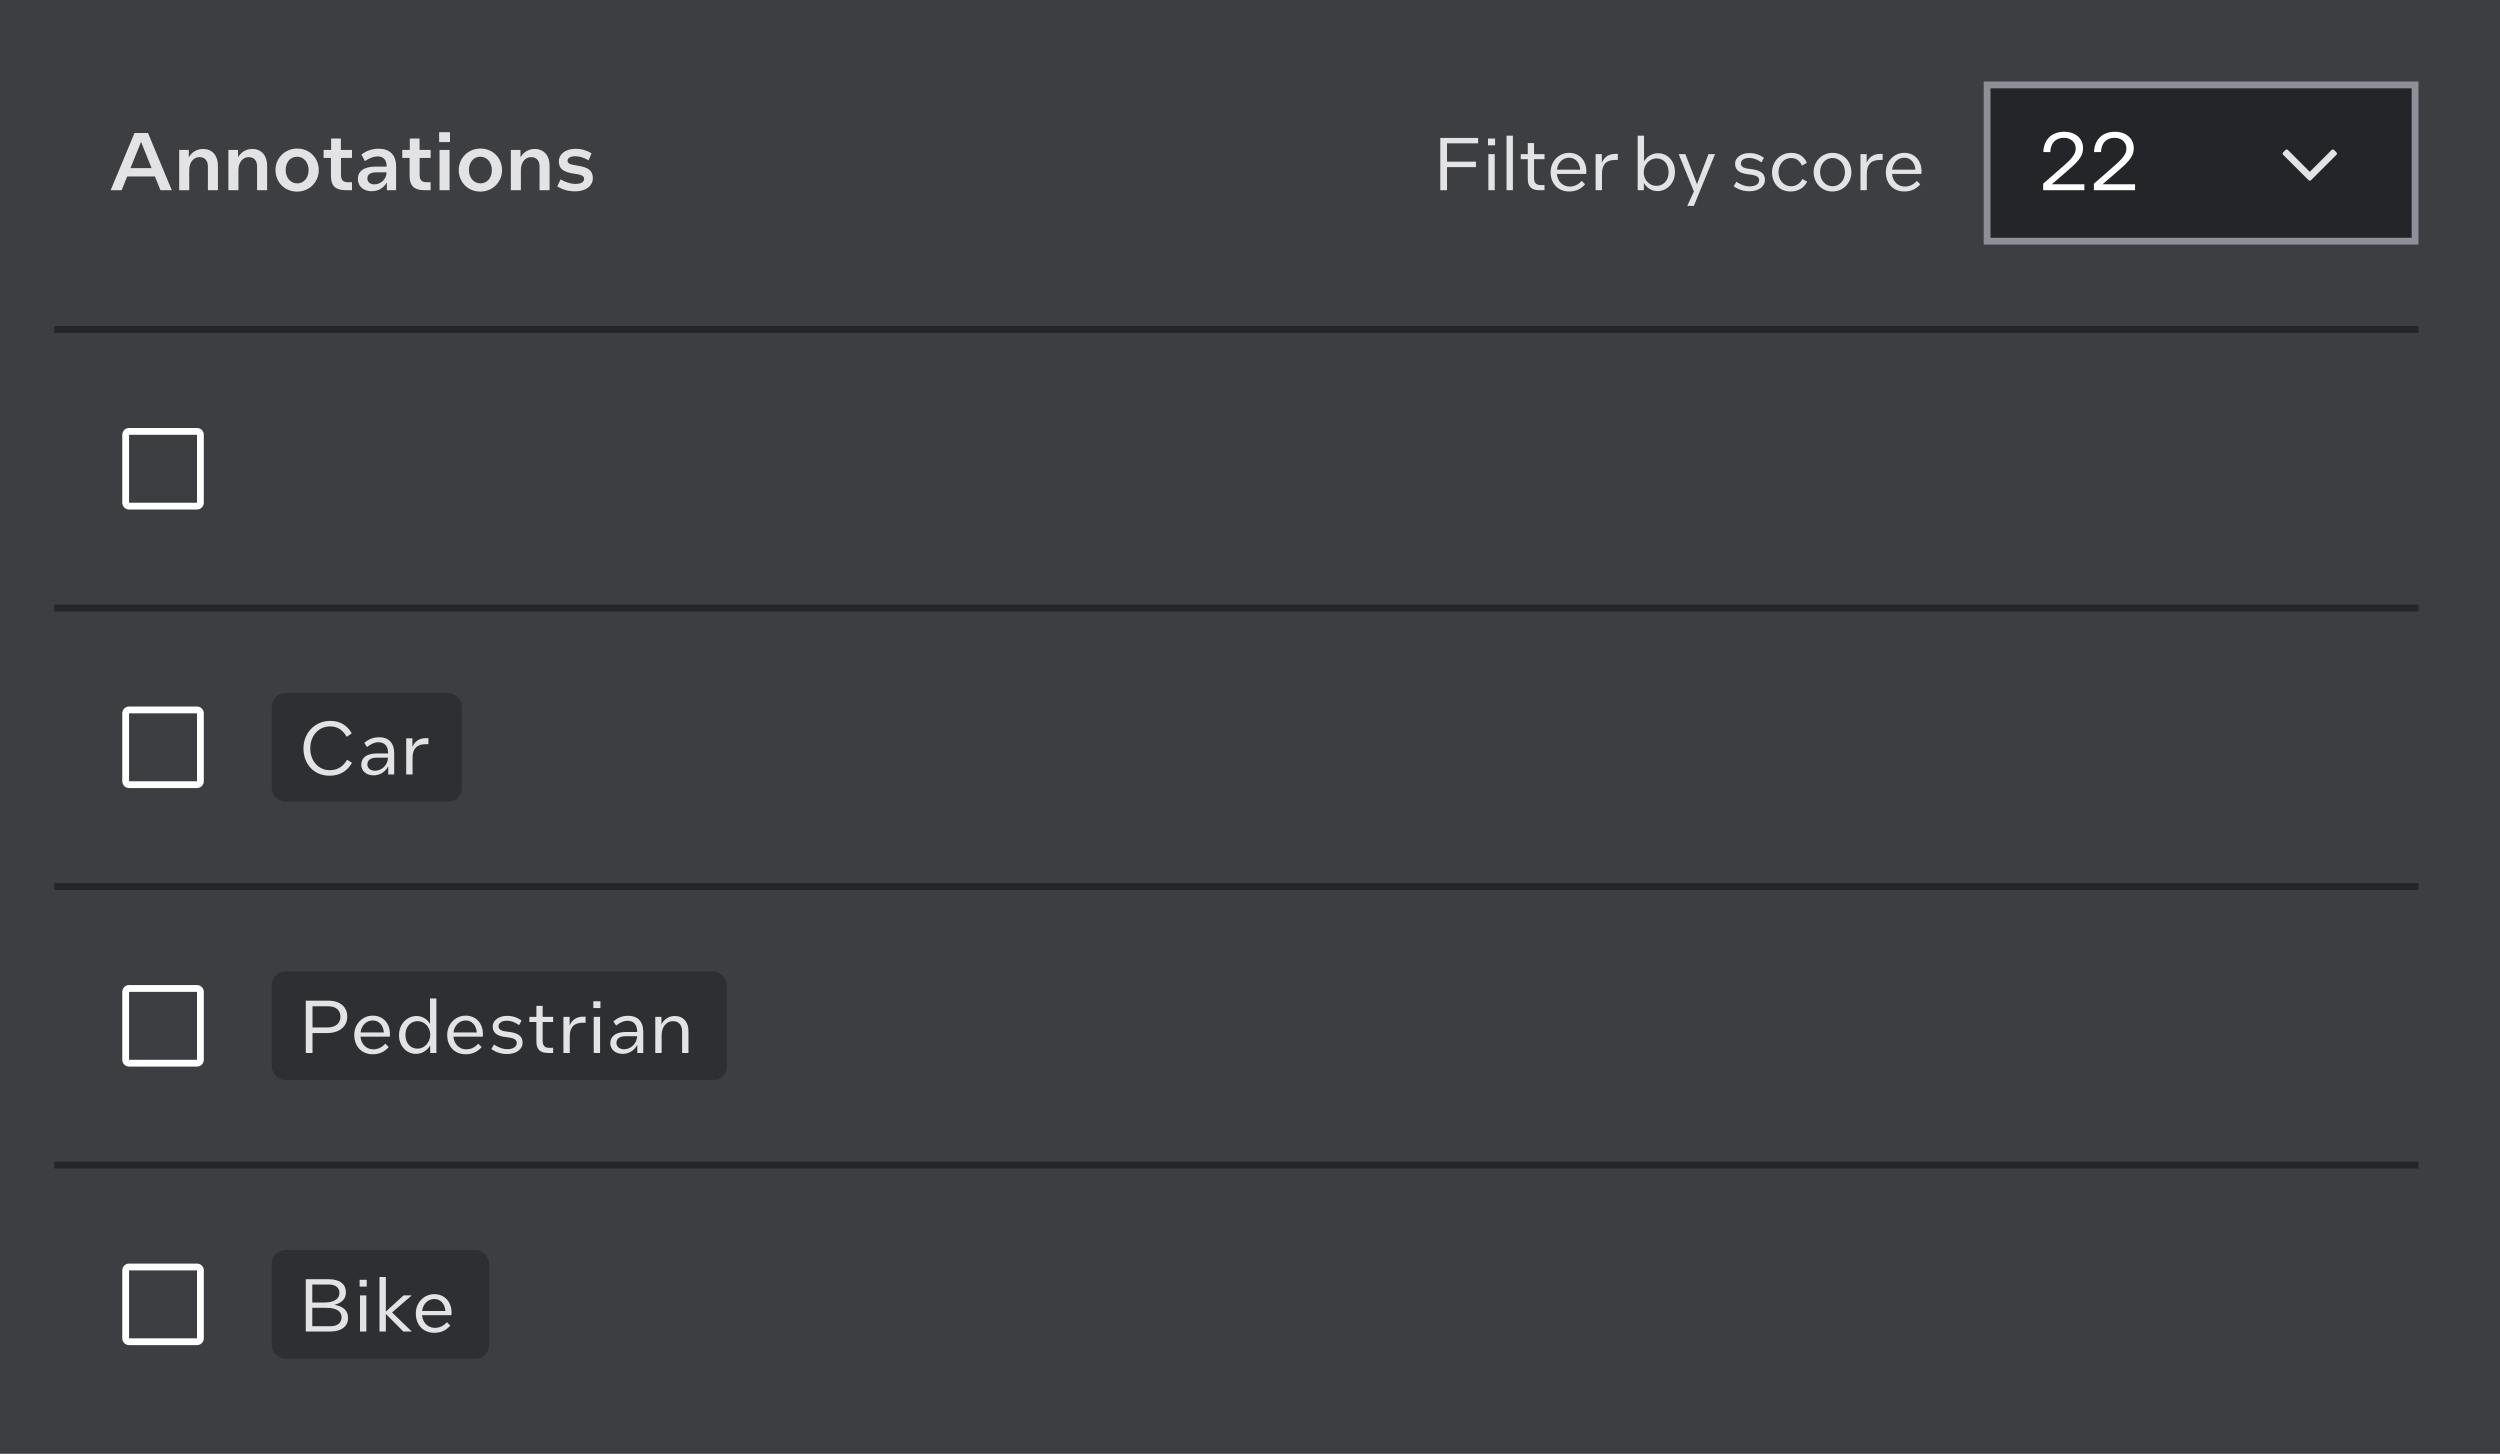<svg width="368" height="214" viewBox="0 0 368 214" fill="none" xmlns="http://www.w3.org/2000/svg">
<rect width="368" height="214" fill="#3C3E42"/>
<rect x="8" y="48" width="348" height="1" fill="#242528"/>
<rect x="8" y="89" width="348" height="1" fill="#242528"/>
<rect x="8" y="130" width="348" height="1" fill="#242528"/>
<g clip-path="url(#clip0_30410_229076)">
<path fill-rule="evenodd" clip-rule="evenodd" d="M29 64H19L19 74H29V64ZM19 63C18.448 63 18 63.448 18 64V74C18 74.552 18.448 75 19 75H29C29.552 75 30 74.552 30 74V64C30 63.448 29.552 63 29 63H19Z" fill="white"/>
</g>
<g clip-path="url(#clip1_30410_229076)">
<path fill-rule="evenodd" clip-rule="evenodd" d="M29 105H19L19 115H29V105ZM19 104C18.448 104 18 104.448 18 105V115C18 115.552 18.448 116 19 116H29C29.552 116 30 115.552 30 115V105C30 104.448 29.552 104 29 104H19Z" fill="white"/>
</g>
<g clip-path="url(#clip2_30410_229076)">
<path fill-rule="evenodd" clip-rule="evenodd" d="M29 146H19L19 156H29V146ZM19 145C18.448 145 18 145.448 18 146V156C18 156.552 18.448 157 19 157H29C29.552 157 30 156.552 30 156V146C30 145.448 29.552 145 29 145H19Z" fill="white"/>
</g>
<rect x="40" y="102" width="28" height="16" rx="2" fill="#2E2F32"/>
<path d="M48.543 113.373C46.904 113.373 45.672 112.053 45.672 110.139C45.672 108.302 46.893 106.927 48.587 106.927C49.61 106.927 50.413 107.378 51.029 108.456L51.777 107.961C51.15 106.795 50.061 106.113 48.62 106.113C46.365 106.113 44.671 107.884 44.671 110.161C44.671 112.548 46.266 114.187 48.521 114.187C50.083 114.187 51.194 113.428 51.81 112.284L51.095 111.833C50.49 112.878 49.632 113.373 48.543 113.373ZM57.146 114H58.026V110.865C58.026 109.336 57.168 108.522 55.826 108.522C54.913 108.522 54.22 108.83 53.626 109.358L54.033 109.963C54.583 109.512 55.166 109.259 55.705 109.259C56.585 109.259 57.124 109.798 57.124 110.832V110.909H55.463C53.967 110.909 53.175 111.558 53.175 112.559C53.175 113.494 53.945 114.132 54.979 114.132C55.914 114.132 56.706 113.648 57.146 112.79V114ZM55.496 111.525H57.124C57.069 112.68 56.156 113.45 55.199 113.45C54.495 113.45 54.077 113.043 54.077 112.526C54.077 111.943 54.484 111.525 55.496 111.525ZM60.708 108.687H59.794V114H60.73V111.569C60.73 110.205 61.356 109.545 62.654 109.545H63.062V108.654H62.676C61.775 108.654 61.059 109.083 60.708 109.963V108.687Z" fill="#E3E3E5"/>
<rect x="40" y="143" width="67" height="16" rx="2" fill="#2E2F32"/>
<path d="M45.012 147.3V155H46.002V152.063H48.169C49.951 152.063 51.117 151.106 51.117 149.654C51.117 148.246 50.094 147.3 48.345 147.3H45.012ZM48.312 148.125C49.478 148.125 50.116 148.73 50.116 149.676C50.116 150.589 49.423 151.238 48.235 151.238H46.002V148.125H48.312ZM54.941 154.461C53.984 154.461 53.17 153.757 53.06 152.602H57.383C57.394 152.514 57.405 152.393 57.405 152.239C57.405 150.534 56.305 149.5 54.864 149.5C53.379 149.5 52.147 150.71 52.147 152.338C52.147 154.032 53.236 155.187 54.864 155.187C55.854 155.187 56.613 154.824 57.218 154.131L56.723 153.625C56.195 154.208 55.601 154.461 54.941 154.461ZM54.864 150.215C55.7 150.215 56.404 150.809 56.503 151.975H53.071C53.214 150.875 53.984 150.215 54.864 150.215ZM63.322 155H64.235V146.97H63.3V150.721C62.882 150.017 62.167 149.555 61.309 149.555C59.989 149.555 58.735 150.655 58.735 152.371C58.735 154.065 59.923 155.132 61.221 155.132C62.101 155.132 62.871 154.659 63.322 153.9V155ZM63.333 152.316C63.333 153.482 62.431 154.362 61.463 154.362C60.451 154.362 59.681 153.603 59.681 152.349C59.681 151.073 60.473 150.314 61.496 150.314C62.464 150.314 63.333 151.172 63.333 152.316ZM68.622 154.461C67.665 154.461 66.851 153.757 66.741 152.602H71.064C71.075 152.514 71.086 152.393 71.086 152.239C71.086 150.534 69.986 149.5 68.545 149.5C67.06 149.5 65.828 150.71 65.828 152.338C65.828 154.032 66.917 155.187 68.545 155.187C69.535 155.187 70.294 154.824 70.899 154.131L70.404 153.625C69.876 154.208 69.282 154.461 68.622 154.461ZM68.545 150.215C69.381 150.215 70.085 150.809 70.184 151.975H66.752C66.895 150.875 67.665 150.215 68.545 150.215ZM76.926 153.504C76.926 152.536 76.321 152.03 74.704 151.865C73.659 151.766 73.384 151.469 73.384 151.04C73.384 150.633 73.813 150.248 74.616 150.248C75.199 150.248 75.749 150.446 76.42 150.897L76.772 150.215C76.123 149.764 75.452 149.533 74.638 149.533C73.34 149.533 72.526 150.27 72.526 151.073C72.526 152.019 73.098 152.525 74.616 152.679C75.771 152.8 76.068 153.086 76.068 153.537C76.068 154.032 75.606 154.439 74.649 154.439C74.055 154.439 73.395 154.208 72.713 153.757L72.328 154.417C72.988 154.901 73.769 155.154 74.638 155.154C76.068 155.154 76.926 154.395 76.926 153.504ZM78.958 153.306C78.958 154.461 79.486 155 80.696 155H81.422V154.241H80.839C80.245 154.241 79.882 153.955 79.882 153.229V150.435H81.422V149.687H79.882V148.059H78.958V149.687H77.924V150.435H78.958V153.306ZM83.847 149.687H82.934V155H83.869V152.569C83.869 151.205 84.496 150.545 85.794 150.545H86.201V149.654H85.816C84.914 149.654 84.199 150.083 83.847 150.963V149.687ZM88.386 147.388H87.341V148.389H88.386V147.388ZM87.396 149.687V155H88.331V149.687H87.396ZM93.808 155H94.688V151.865C94.688 150.336 93.83 149.522 92.488 149.522C91.575 149.522 90.882 149.83 90.288 150.358L90.695 150.963C91.245 150.512 91.828 150.259 92.367 150.259C93.247 150.259 93.786 150.798 93.786 151.832V151.909H92.125C90.629 151.909 89.837 152.558 89.837 153.559C89.837 154.494 90.607 155.132 91.641 155.132C92.576 155.132 93.368 154.648 93.808 153.79V155ZM92.158 152.525H93.786C93.731 153.68 92.818 154.45 91.861 154.45C91.157 154.45 90.739 154.043 90.739 153.526C90.739 152.943 91.146 152.525 92.158 152.525ZM97.37 149.687H96.457V155H97.392V152.404C97.392 151.183 98.063 150.314 99.064 150.314C99.933 150.314 100.406 150.919 100.406 151.81V155H101.341V151.755C101.341 150.468 100.604 149.555 99.328 149.555C98.459 149.555 97.755 150.006 97.37 150.787V149.687Z" fill="#E3E3E5"/>
<rect x="8" y="171" width="348" height="1" fill="#242528"/>
<g clip-path="url(#clip3_30410_229076)">
<path fill-rule="evenodd" clip-rule="evenodd" d="M29 187H19L19 197H29V187ZM19 186C18.448 186 18 186.448 18 187V197C18 197.552 18.448 198 19 198H29C29.552 198 30 197.552 30 197V187C30 186.448 29.552 186 29 186H19Z" fill="white"/>
</g>
<rect x="40" y="184" width="32" height="16" rx="2" fill="#2E2F32"/>
<path d="M45.012 188.3V196H48.576C50.424 196 51.238 195.109 51.238 194.009C51.238 193.03 50.655 192.304 49.225 192.073C50.457 191.754 50.919 191.061 50.919 190.236C50.919 189.07 50.072 188.3 48.378 188.3H45.012ZM48.356 189.081C49.412 189.081 49.962 189.532 49.962 190.335C49.962 191.116 49.313 191.732 47.729 191.732H45.969V189.081H48.356ZM48.037 192.513C49.676 192.513 50.281 193.129 50.281 193.888C50.281 194.647 49.775 195.219 48.642 195.219H45.969V192.513H48.037ZM53.983 188.388H52.938V189.389H53.983V188.388ZM52.993 190.687V196H53.928V190.687H52.993ZM56.798 187.97H55.863V196H56.798V193.415L59.372 196H60.593V195.978L57.711 193.195L60.582 190.709V190.687H59.394L56.798 193.063V187.97ZM64.003 195.461C63.046 195.461 62.232 194.757 62.122 193.602H66.445C66.456 193.514 66.467 193.393 66.467 193.239C66.467 191.534 65.367 190.5 63.926 190.5C62.441 190.5 61.209 191.71 61.209 193.338C61.209 195.032 62.298 196.187 63.926 196.187C64.916 196.187 65.675 195.824 66.28 195.131L65.785 194.625C65.257 195.208 64.663 195.461 64.003 195.461ZM63.926 191.215C64.762 191.215 65.466 191.809 65.565 192.975H62.133C62.276 191.875 63.046 191.215 63.926 191.215Z" fill="#E3E3E5"/>
<rect x="292.5" y="12.5" width="63" height="23" fill="#242528"/>
<rect x="292.5" y="12.5" width="63" height="23" stroke="#8E9099"/>
<path d="M340 25.291L336.783 22.074C336.685 21.977 336.527 21.977 336.429 22.074L336.076 22.428C335.978 22.525 335.978 22.684 336.076 22.781L339.823 26.529C339.848 26.553 339.876 26.572 339.906 26.584C339.996 26.62 340.104 26.602 340.177 26.529L343.924 22.781C344.022 22.684 344.022 22.525 343.924 22.428L343.571 22.074C343.473 21.977 343.315 21.977 343.217 22.074L340 25.291Z" fill="#E3E3E5"/>
<path d="M300.756 28H306.816V27.124H302.028L304.32 25.144C306.168 23.572 306.624 22.852 306.624 21.796C306.624 20.404 305.52 19.396 303.852 19.396C301.98 19.396 300.828 20.584 300.78 22.384H301.8C301.848 21.016 302.628 20.284 303.816 20.284C304.764 20.284 305.544 20.908 305.544 21.82C305.544 22.528 305.268 23.104 303.708 24.46L300.756 27.04V28ZM308.221 28H314.281V27.124H309.493L311.785 25.144C313.633 23.572 314.089 22.852 314.089 21.796C314.089 20.404 312.985 19.396 311.317 19.396C309.445 19.396 308.293 20.584 308.245 22.384H309.265C309.313 21.016 310.093 20.284 311.281 20.284C312.229 20.284 313.009 20.908 313.009 21.82C313.009 22.528 312.733 23.104 311.173 24.46L308.221 27.04V28Z" fill="white"/>
<path d="M212.012 20.3V28H213.002V24.601H217.259V23.798H213.002V21.103H217.578V20.3H212.012ZM220.078 20.388H219.033V21.389H220.078V20.388ZM219.088 22.687V28H220.023V22.687H219.088ZM222.698 19.97H221.763V28H222.698V19.97ZM224.888 26.306C224.888 27.461 225.416 28 226.626 28H227.352V27.241H226.769C226.175 27.241 225.812 26.955 225.812 26.229V23.435H227.352V22.687H225.812V21.059H224.888V22.687H223.854V23.435H224.888V26.306ZM231.048 27.461C230.091 27.461 229.277 26.757 229.167 25.602H233.49C233.501 25.514 233.512 25.393 233.512 25.239C233.512 23.534 232.412 22.5 230.971 22.5C229.486 22.5 228.254 23.71 228.254 25.338C228.254 27.032 229.343 28.187 230.971 28.187C231.961 28.187 232.72 27.824 233.325 27.131L232.83 26.625C232.302 27.208 231.708 27.461 231.048 27.461ZM230.971 23.215C231.807 23.215 232.511 23.809 232.61 24.975H229.178C229.321 23.875 230.091 23.215 230.971 23.215ZM235.79 22.687H234.877V28H235.812V25.569C235.812 24.205 236.439 23.545 237.737 23.545H238.144V22.654H237.759C236.857 22.654 236.142 23.083 235.79 23.963V22.687ZM241.065 28H241.978V26.933C242.396 27.648 243.122 28.132 243.991 28.132C245.311 28.132 246.554 27.032 246.554 25.327C246.554 23.611 245.366 22.555 244.079 22.555C243.221 22.555 242.451 23.006 242 23.743V19.97H241.065V28ZM241.956 25.371C241.956 24.205 242.858 23.314 243.837 23.314C244.838 23.314 245.619 24.073 245.619 25.349C245.619 26.614 244.827 27.362 243.804 27.362C242.836 27.362 241.956 26.515 241.956 25.371ZM247.1 22.687L249.344 28.187L248.365 30.31H249.333L252.457 22.687H251.489L249.795 27.109L248.09 22.687H247.1ZM259.802 26.504C259.802 25.536 259.197 25.03 257.58 24.865C256.535 24.766 256.26 24.469 256.26 24.04C256.26 23.633 256.689 23.248 257.492 23.248C258.075 23.248 258.625 23.446 259.296 23.897L259.648 23.215C258.999 22.764 258.328 22.533 257.514 22.533C256.216 22.533 255.402 23.27 255.402 24.073C255.402 25.019 255.974 25.525 257.492 25.679C258.647 25.8 258.944 26.086 258.944 26.537C258.944 27.032 258.482 27.439 257.525 27.439C256.931 27.439 256.271 27.208 255.589 26.757L255.204 27.417C255.864 27.901 256.645 28.154 257.514 28.154C258.944 28.154 259.802 27.395 259.802 26.504ZM263.584 28.187C264.695 28.187 265.586 27.626 266.015 26.735L265.322 26.35C264.948 27.054 264.31 27.417 263.628 27.417C262.583 27.417 261.791 26.526 261.791 25.36C261.791 24.183 262.594 23.259 263.628 23.259C264.343 23.259 264.904 23.589 265.245 24.381L265.971 23.963C265.531 22.995 264.761 22.5 263.65 22.5C262.055 22.5 260.845 23.765 260.845 25.349C260.845 27.087 261.989 28.187 263.584 28.187ZM269.729 28.187C271.324 28.187 272.523 26.933 272.523 25.36C272.523 23.732 271.335 22.5 269.762 22.5C268.167 22.5 266.968 23.754 266.968 25.327C266.968 26.944 268.156 28.187 269.729 28.187ZM269.751 27.417C268.717 27.417 267.914 26.537 267.914 25.338C267.914 24.139 268.706 23.259 269.74 23.259C270.774 23.259 271.577 24.15 271.577 25.349C271.577 26.548 270.785 27.417 269.751 27.417ZM274.774 22.687H273.861V28H274.796V25.569C274.796 24.205 275.423 23.545 276.721 23.545H277.128V22.654H276.743C275.841 22.654 275.126 23.083 274.774 23.963V22.687ZM280.386 27.461C279.429 27.461 278.615 26.757 278.505 25.602H282.828C282.839 25.514 282.85 25.393 282.85 25.239C282.85 23.534 281.75 22.5 280.309 22.5C278.824 22.5 277.592 23.71 277.592 25.338C277.592 27.032 278.681 28.187 280.309 28.187C281.299 28.187 282.058 27.824 282.663 27.131L282.168 26.625C281.64 27.208 281.046 27.461 280.386 27.461ZM280.309 23.215C281.145 23.215 281.849 23.809 281.948 24.975H278.516C278.659 23.875 279.429 23.215 280.309 23.215Z" fill="#E3E3E5"/>
<path d="M17.908 28L18.724 25.972H22.804L23.62 28H25.288L21.784 19.576H19.804L16.288 28H17.908ZM19.204 24.748L20.764 20.884L22.312 24.748H19.204ZM27.794 22.072H26.378V28H27.854V25.036C27.854 23.908 28.478 23.128 29.366 23.128C30.17 23.128 30.602 23.68 30.602 24.484V28H32.078V24.352C32.078 22.936 31.274 21.928 29.882 21.928C28.994 21.928 28.25 22.372 27.794 23.152V22.072ZM35.036 22.072H33.62V28H35.096V25.036C35.096 23.908 35.72 23.128 36.608 23.128C37.412 23.128 37.844 23.68 37.844 24.484V28H39.32V24.352C39.32 22.936 38.516 21.928 37.124 21.928C36.236 21.928 35.492 22.372 35.036 23.152V22.072ZM43.719 28.204C45.567 28.204 46.923 26.776 46.923 25.036C46.923 23.26 45.579 21.868 43.755 21.868C41.907 21.868 40.551 23.296 40.551 25.024C40.551 26.812 41.895 28.204 43.719 28.204ZM43.743 26.992C42.807 26.992 42.051 26.212 42.051 25.024C42.051 23.86 42.759 23.068 43.731 23.068C44.667 23.068 45.423 23.848 45.423 25.036C45.423 26.212 44.715 26.992 43.743 26.992ZM48.715 25.888C48.715 27.388 49.399 28 50.935 28H51.811V26.824H51.187C50.551 26.824 50.191 26.536 50.191 25.756V23.248H51.811V22.072H50.179V20.392H48.739V22.072H47.635V23.248H48.715V25.888ZM56.948 28H58.304V24.484C58.304 22.792 57.356 21.892 55.748 21.892C54.728 21.892 53.9 22.216 53.204 22.744L53.72 23.716C54.392 23.26 55.028 23.02 55.568 23.02C56.396 23.02 56.9 23.488 56.9 24.4V24.52H55.292C53.528 24.52 52.676 25.24 52.676 26.344C52.676 27.4 53.492 28.144 54.668 28.144C55.64 28.144 56.408 27.748 56.948 26.86V28ZM55.364 25.372H56.9C56.9 26.428 56.012 27.136 55.124 27.136C54.44 27.136 54.08 26.764 54.08 26.284C54.08 25.744 54.44 25.372 55.364 25.372ZM60.294 25.888C60.294 27.388 60.977 28 62.514 28H63.389V26.824H62.766C62.13 26.824 61.77 26.536 61.77 25.756V23.248H63.389V22.072H61.758V20.392H60.318V22.072H59.214V23.248H60.294V25.888ZM66.236 19.456H64.64V20.908H66.236V19.456ZM64.7 22.072V28H66.176V22.072H64.7ZM70.695 28.204C72.543 28.204 73.899 26.776 73.899 25.036C73.899 23.26 72.555 21.868 70.731 21.868C68.883 21.868 67.527 23.296 67.527 25.024C67.527 26.812 68.871 28.204 70.695 28.204ZM70.719 26.992C69.783 26.992 69.027 26.212 69.027 25.024C69.027 23.86 69.735 23.068 70.707 23.068C71.643 23.068 72.399 23.848 72.399 25.036C72.399 26.212 71.691 26.992 70.719 26.992ZM76.615 22.072H75.198V28H76.674V25.036C76.674 23.908 77.299 23.128 78.186 23.128C78.99 23.128 79.422 23.68 79.422 24.484V28H80.898V24.352C80.898 22.936 80.094 21.928 78.703 21.928C77.814 21.928 77.07 22.372 76.615 23.152V22.072ZM87.265 26.248C87.265 25.168 86.701 24.604 84.817 24.352C83.761 24.208 83.545 23.98 83.545 23.644C83.545 23.308 83.893 22.996 84.685 22.996C85.273 22.996 85.921 23.188 86.641 23.596L87.073 22.576C86.377 22.132 85.585 21.904 84.721 21.904C83.161 21.904 82.261 22.756 82.261 23.728C82.261 24.784 82.801 25.336 84.625 25.588C85.741 25.732 85.981 25.972 85.981 26.332C85.981 26.74 85.609 27.076 84.697 27.076C84.049 27.076 83.293 26.848 82.513 26.404L82.033 27.436C82.801 27.916 83.665 28.168 84.661 28.168C86.317 28.168 87.265 27.292 87.265 26.248Z" fill="#E3E3E5"/>
<defs>
<clipPath id="clip0_30410_229076">
<rect width="32" height="32" fill="white" transform="translate(8 53)"/>
</clipPath>
<clipPath id="clip1_30410_229076">
<rect width="32" height="32" fill="white" transform="translate(8 94)"/>
</clipPath>
<clipPath id="clip2_30410_229076">
<rect width="32" height="32" fill="white" transform="translate(8 135)"/>
</clipPath>
<clipPath id="clip3_30410_229076">
<rect width="32" height="32" fill="white" transform="translate(8 176)"/>
</clipPath>
</defs>
</svg>
